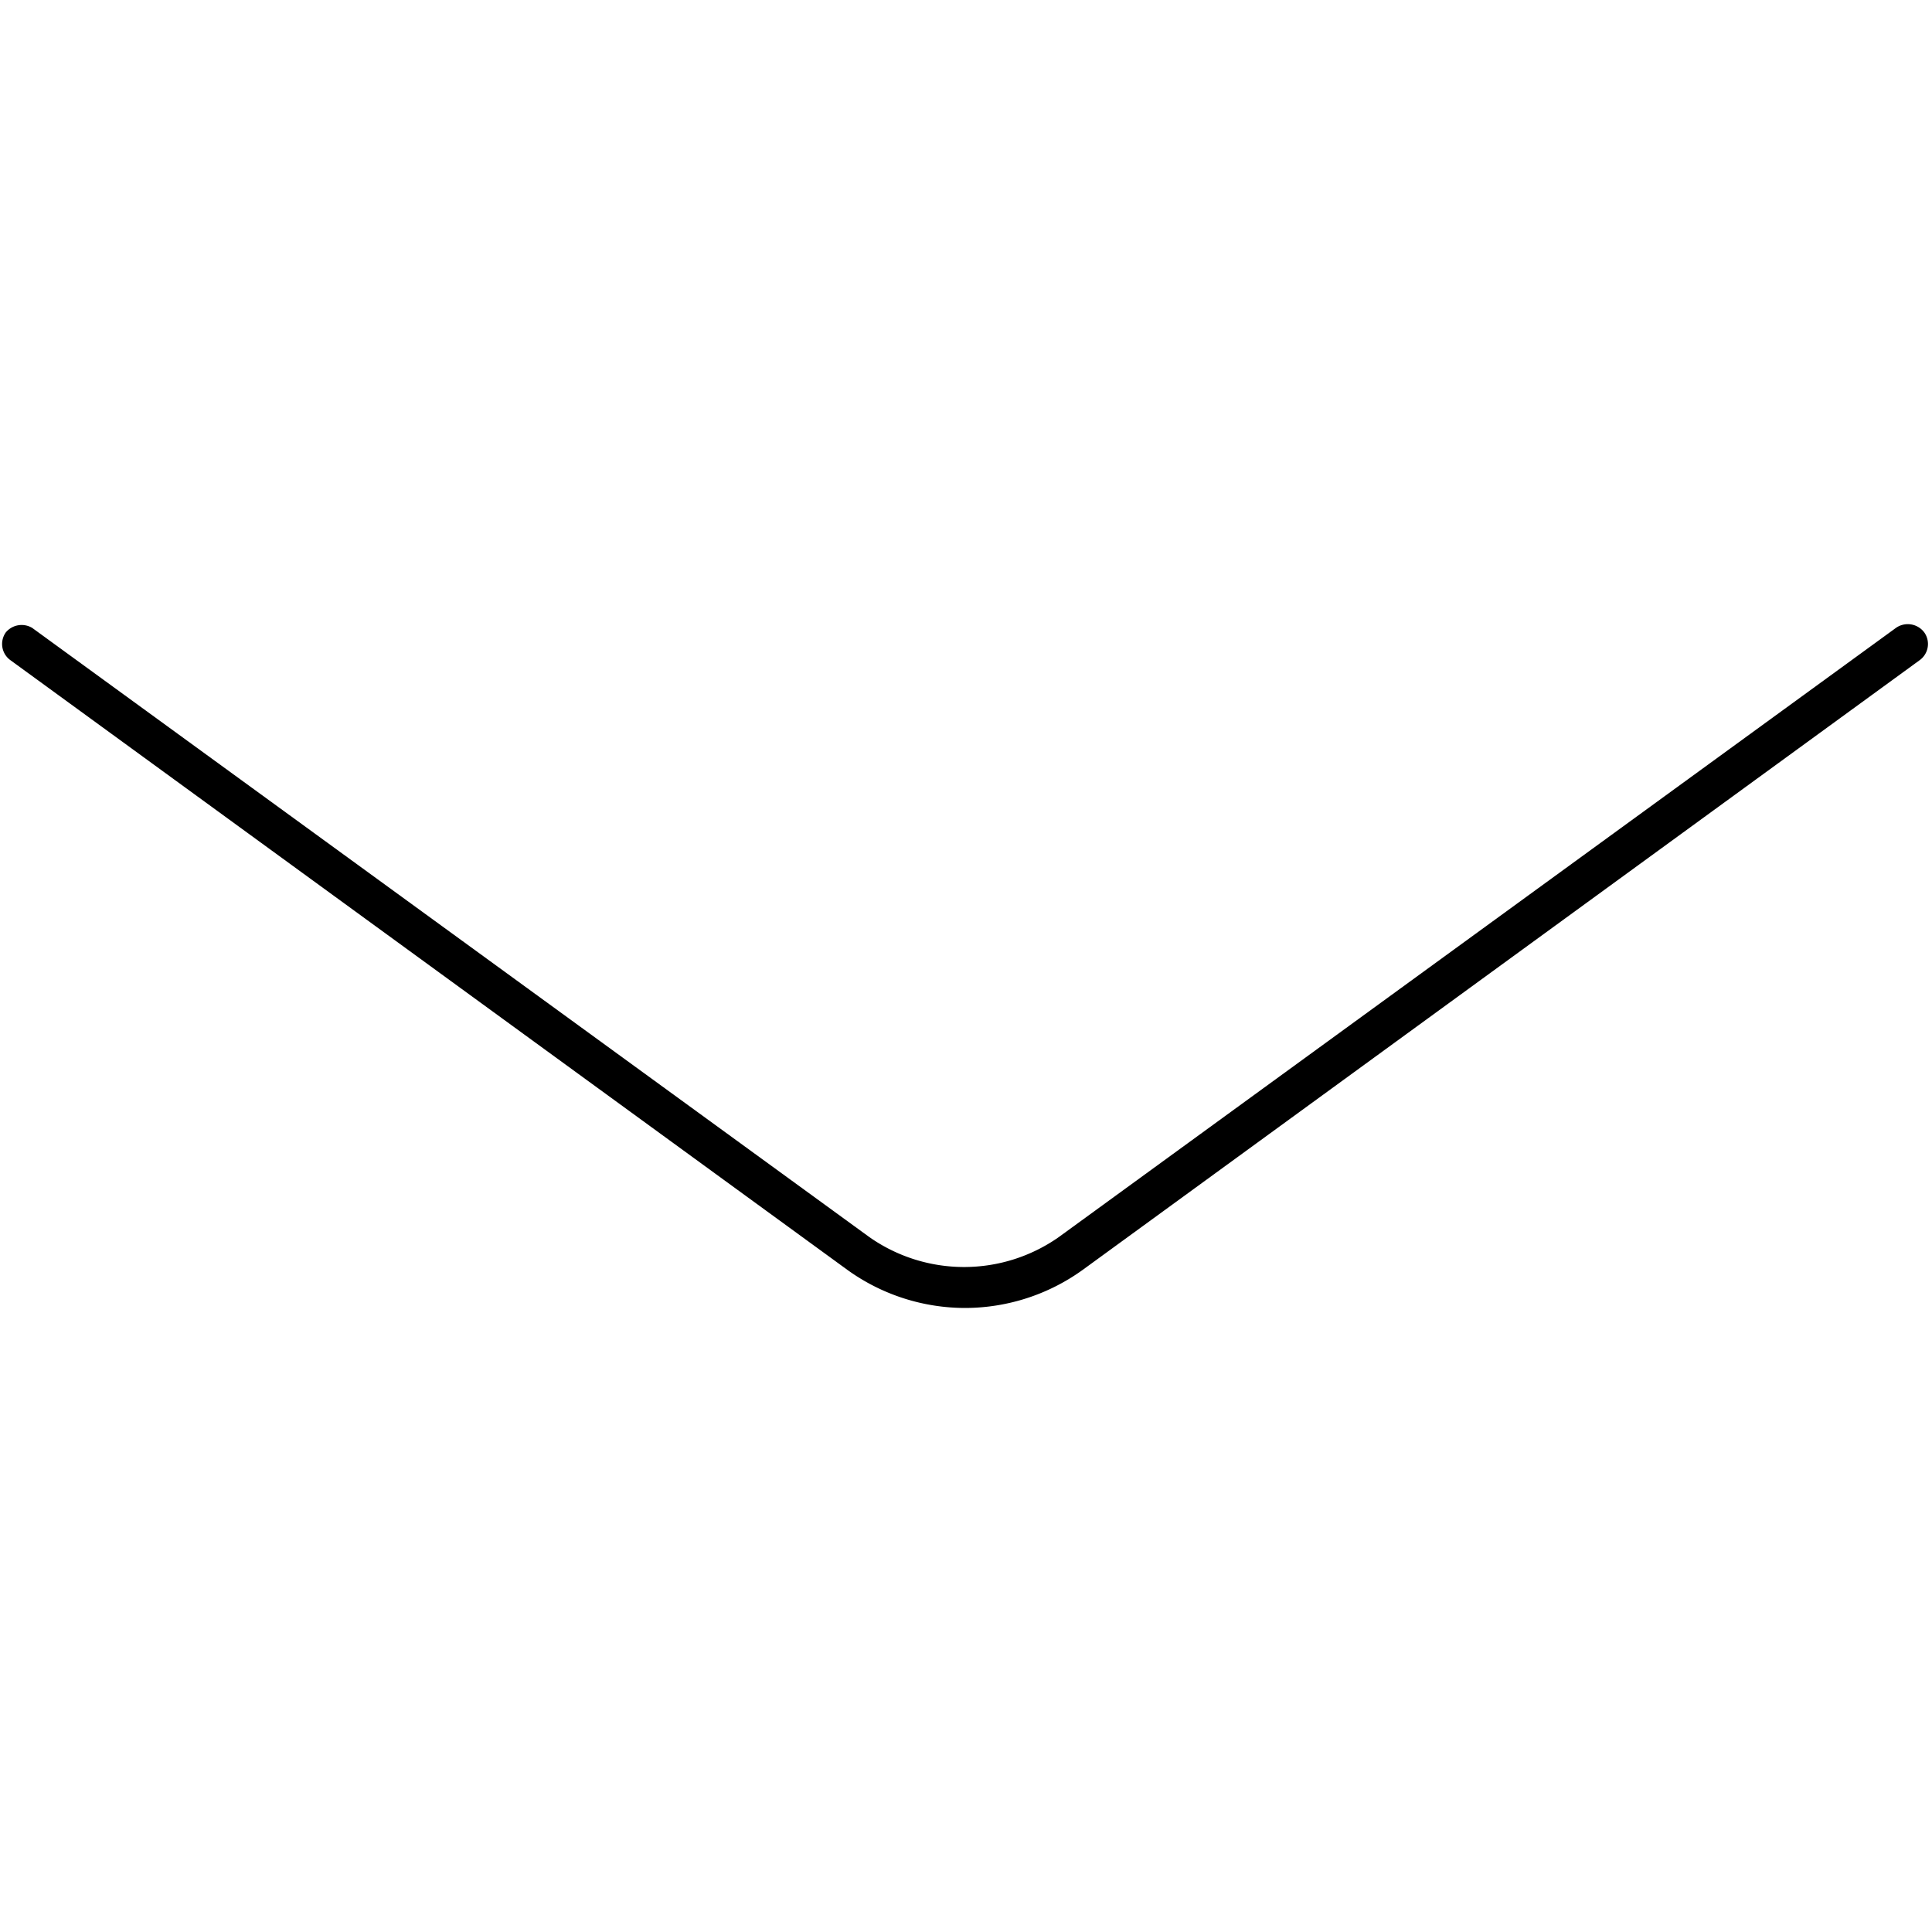 <svg id="レイヤー_1" data-name="レイヤー 1" xmlns="http://www.w3.org/2000/svg" viewBox="0 0 30 30"><title>アートボード 1</title><path d="M15,20.31a3.13,3.13,0,0,1-1.84-.59l-13-9.47a.31.31,0,0,1-.07-.43A.32.32,0,0,1,.5,9.75l13,9.46a2.56,2.56,0,0,0,2.94,0l13-9.46a.32.32,0,0,1,.44.07.31.31,0,0,1-.07.43l-13,9.47A3.13,3.13,0,0,1,15,20.31Z"/></svg>